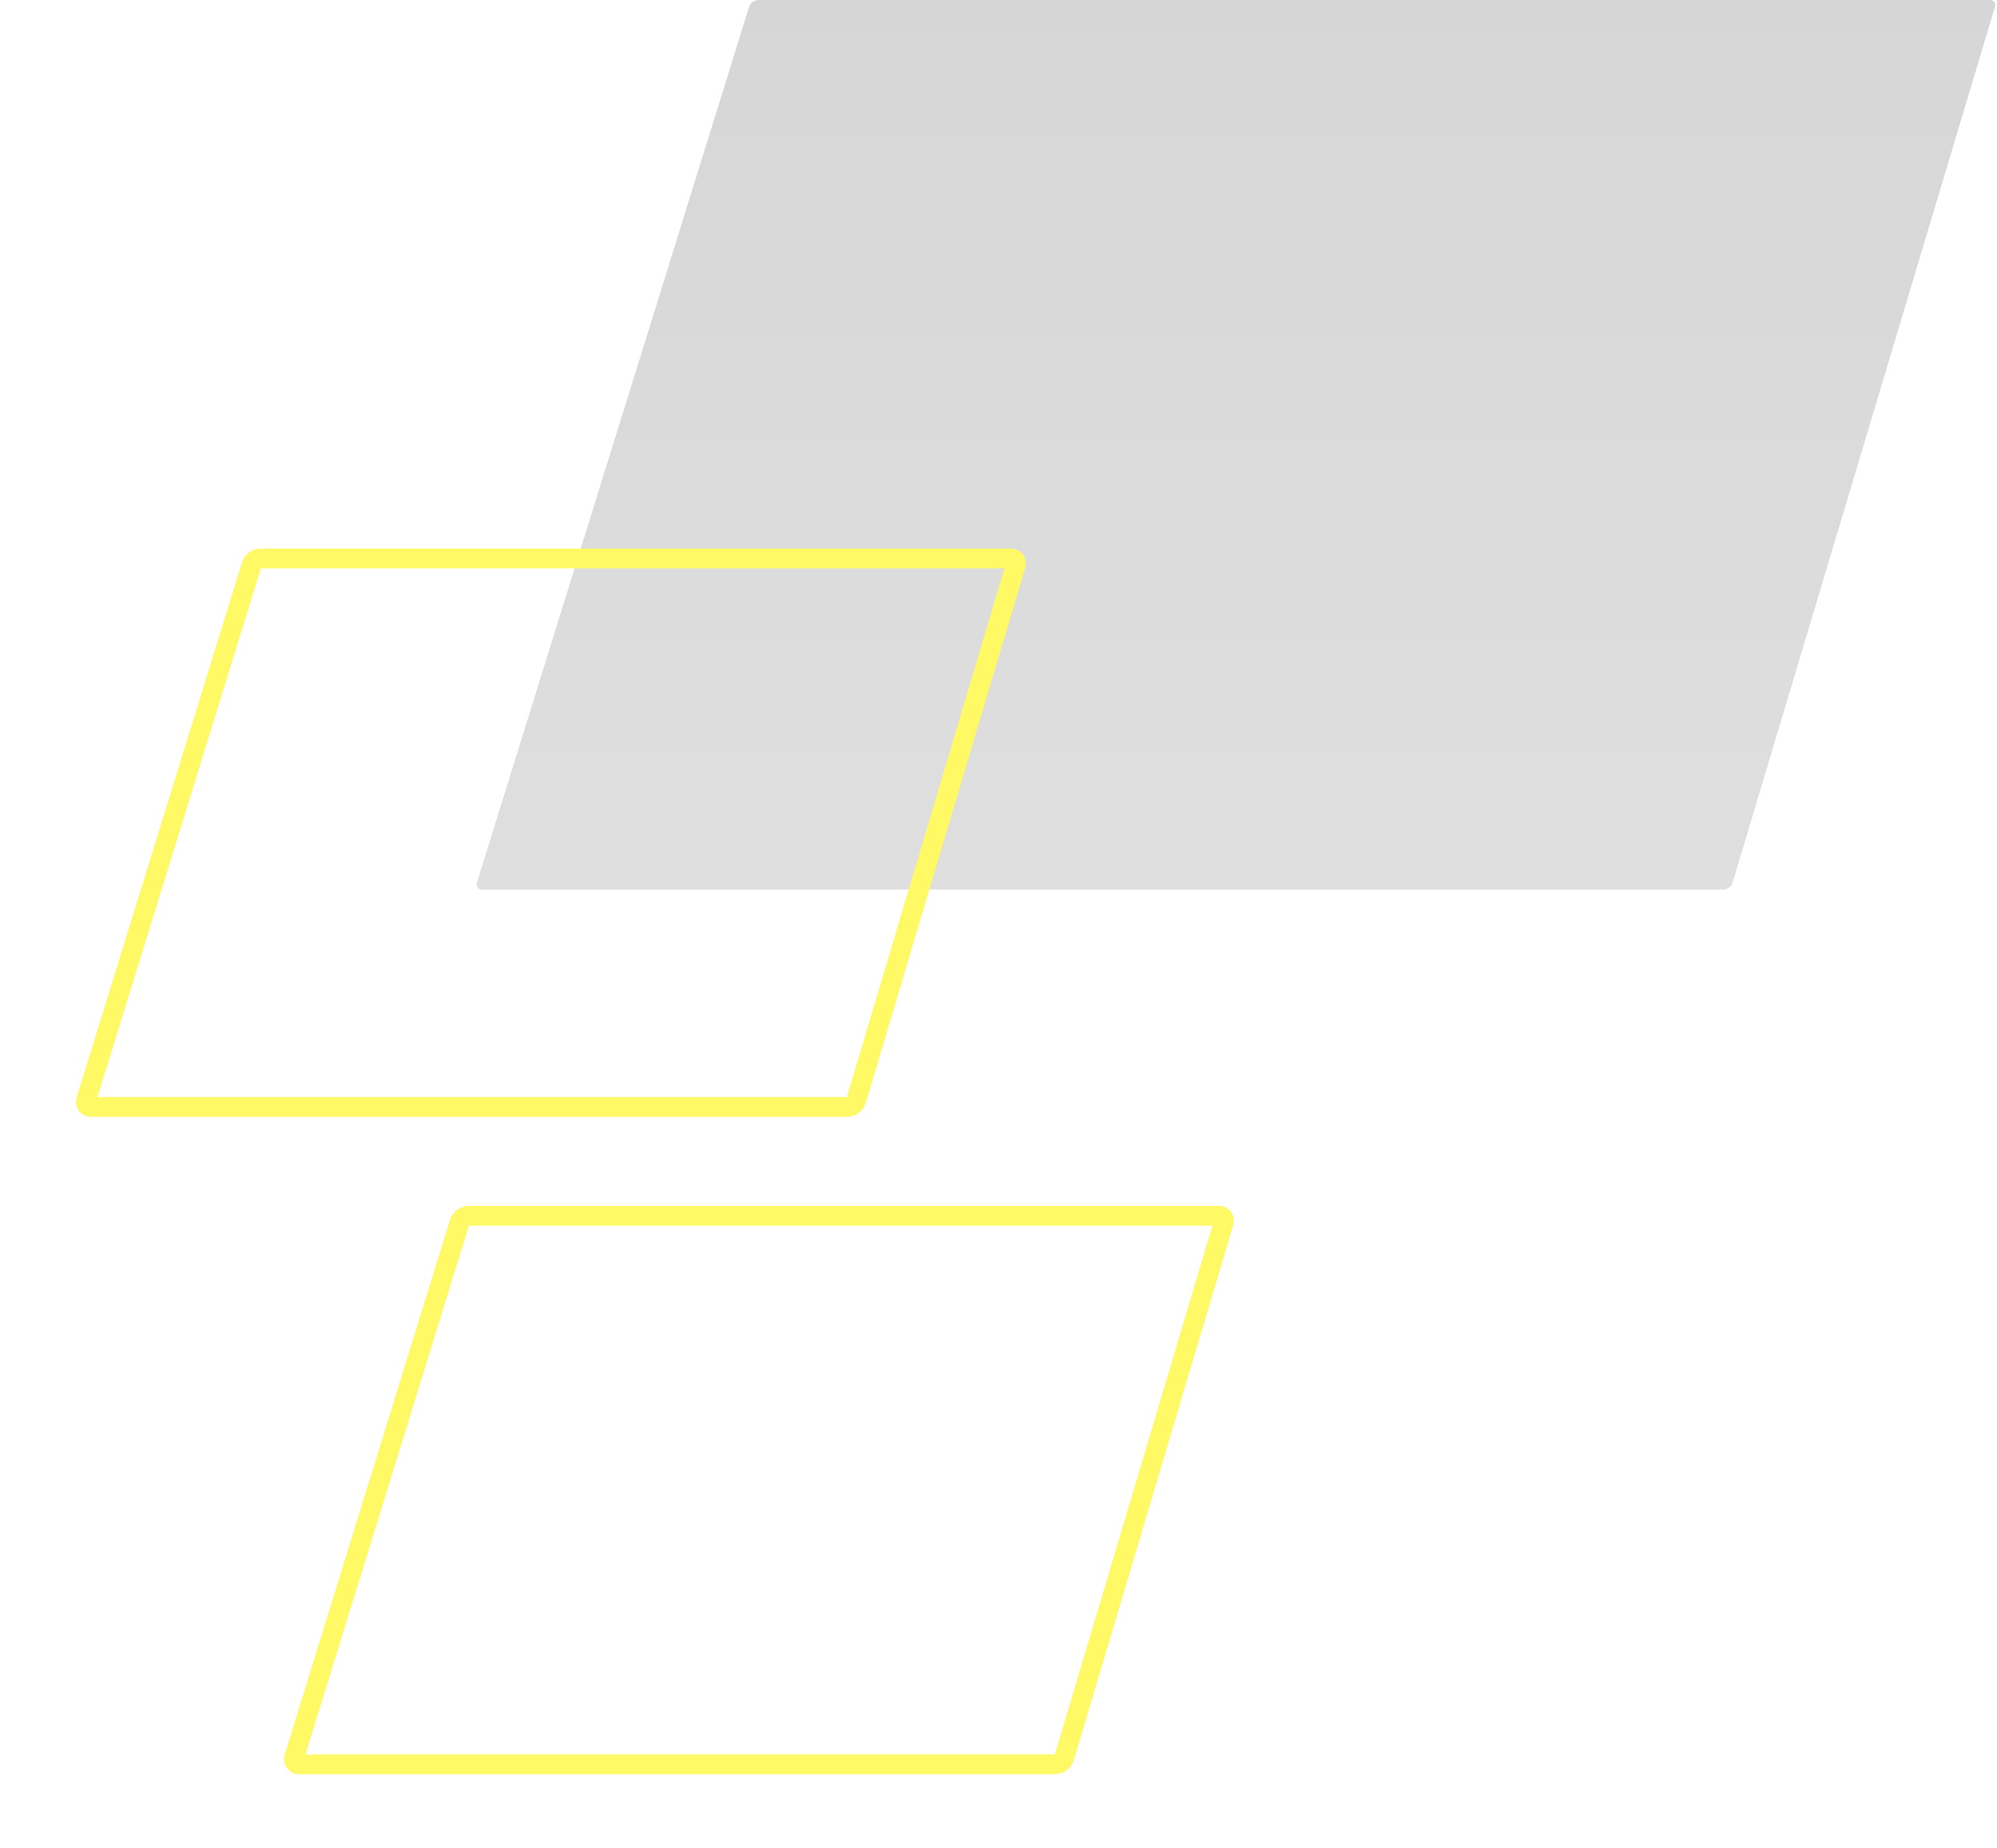 <svg width="404" height="374" viewBox="0 0 404 374" fill="none" xmlns="http://www.w3.org/2000/svg">
<path opacity="0.2" d="M151.536 1.407L96.445 178.703C96.245 179.347 96.726 180 97.4 180H348.602C349.485 180 350.264 179.42 350.518 178.574L403.615 1.287C403.807 0.645 403.326 0 402.657 0H153.446C152.57 0 151.796 0.57 151.536 1.407Z" fill="url(#paint0_linear)"/>
<g filter="url(#filter0_dd)">
<path d="M50.869 114.409L17.4 222.705C17.201 223.348 17.682 224 18.356 224H171.325C172.21 224 172.989 223.419 173.242 222.571L205.498 114.285C205.689 113.644 205.208 113 204.539 113H52.78C51.903 113 51.128 113.571 50.869 114.409Z" stroke="#FFF966" stroke-width="4"/>
</g>
<g filter="url(#filter1_dd)">
<path d="M92.956 247.409L59.488 355.705C59.289 356.348 59.77 357 60.443 357H213.413C214.297 357 215.077 356.419 215.33 355.571L247.585 247.285C247.776 246.644 247.296 246 246.627 246H94.867C93.99 246 93.215 246.571 92.956 247.409Z" stroke="#FFF966" stroke-width="4"/>
</g>
<defs>
<filter id="filter0_dd" x="0.354" y="96" width="222.188" height="145" filterUnits="userSpaceOnUse" color-interpolation-filters="sRGB">
<feFlood flood-opacity="0" result="BackgroundImageFix"/>
<feColorMatrix in="SourceAlpha" type="matrix" values="0 0 0 0 0 0 0 0 0 0 0 0 0 0 0 0 0 0 127 0" result="hardAlpha"/>
<feOffset/>
<feGaussianBlur stdDeviation="7.5"/>
<feColorMatrix type="matrix" values="0 0 0 0 0.973 0 0 0 0 1 0 0 0 0 0.075 0 0 0 1 0"/>
<feBlend mode="normal" in2="BackgroundImageFix" result="effect1_dropShadow"/>
<feColorMatrix in="SourceAlpha" type="matrix" values="0 0 0 0 0 0 0 0 0 0 0 0 0 0 0 0 0 0 127 0" result="hardAlpha"/>
<feOffset/>
<feGaussianBlur stdDeviation="1"/>
<feColorMatrix type="matrix" values="0 0 0 0 0.973 0 0 0 0 1 0 0 0 0 0.075 0 0 0 1 0"/>
<feBlend mode="normal" in2="effect1_dropShadow" result="effect2_dropShadow"/>
<feBlend mode="normal" in="SourceGraphic" in2="effect2_dropShadow" result="shape"/>
</filter>
<filter id="filter1_dd" x="42.441" y="229" width="222.188" height="145" filterUnits="userSpaceOnUse" color-interpolation-filters="sRGB">
<feFlood flood-opacity="0" result="BackgroundImageFix"/>
<feColorMatrix in="SourceAlpha" type="matrix" values="0 0 0 0 0 0 0 0 0 0 0 0 0 0 0 0 0 0 127 0" result="hardAlpha"/>
<feOffset/>
<feGaussianBlur stdDeviation="7.5"/>
<feColorMatrix type="matrix" values="0 0 0 0 0.973 0 0 0 0 1 0 0 0 0 0.075 0 0 0 1 0"/>
<feBlend mode="normal" in2="BackgroundImageFix" result="effect1_dropShadow"/>
<feColorMatrix in="SourceAlpha" type="matrix" values="0 0 0 0 0 0 0 0 0 0 0 0 0 0 0 0 0 0 127 0" result="hardAlpha"/>
<feOffset/>
<feGaussianBlur stdDeviation="1"/>
<feColorMatrix type="matrix" values="0 0 0 0 0.973 0 0 0 0 1 0 0 0 0 0.075 0 0 0 1 0"/>
<feBlend mode="normal" in2="effect1_dropShadow" result="effect2_dropShadow"/>
<feBlend mode="normal" in="SourceGraphic" in2="effect2_dropShadow" result="shape"/>
</filter>
<linearGradient id="paint0_linear" x1="250.772" y1="-8.049" x2="250.772" y2="380.488" gradientUnits="userSpaceOnUse">
<stop stop-color="#323131"/>
<stop offset="1" stop-color="#8F8F8F"/>
</linearGradient>
</defs>
</svg>

